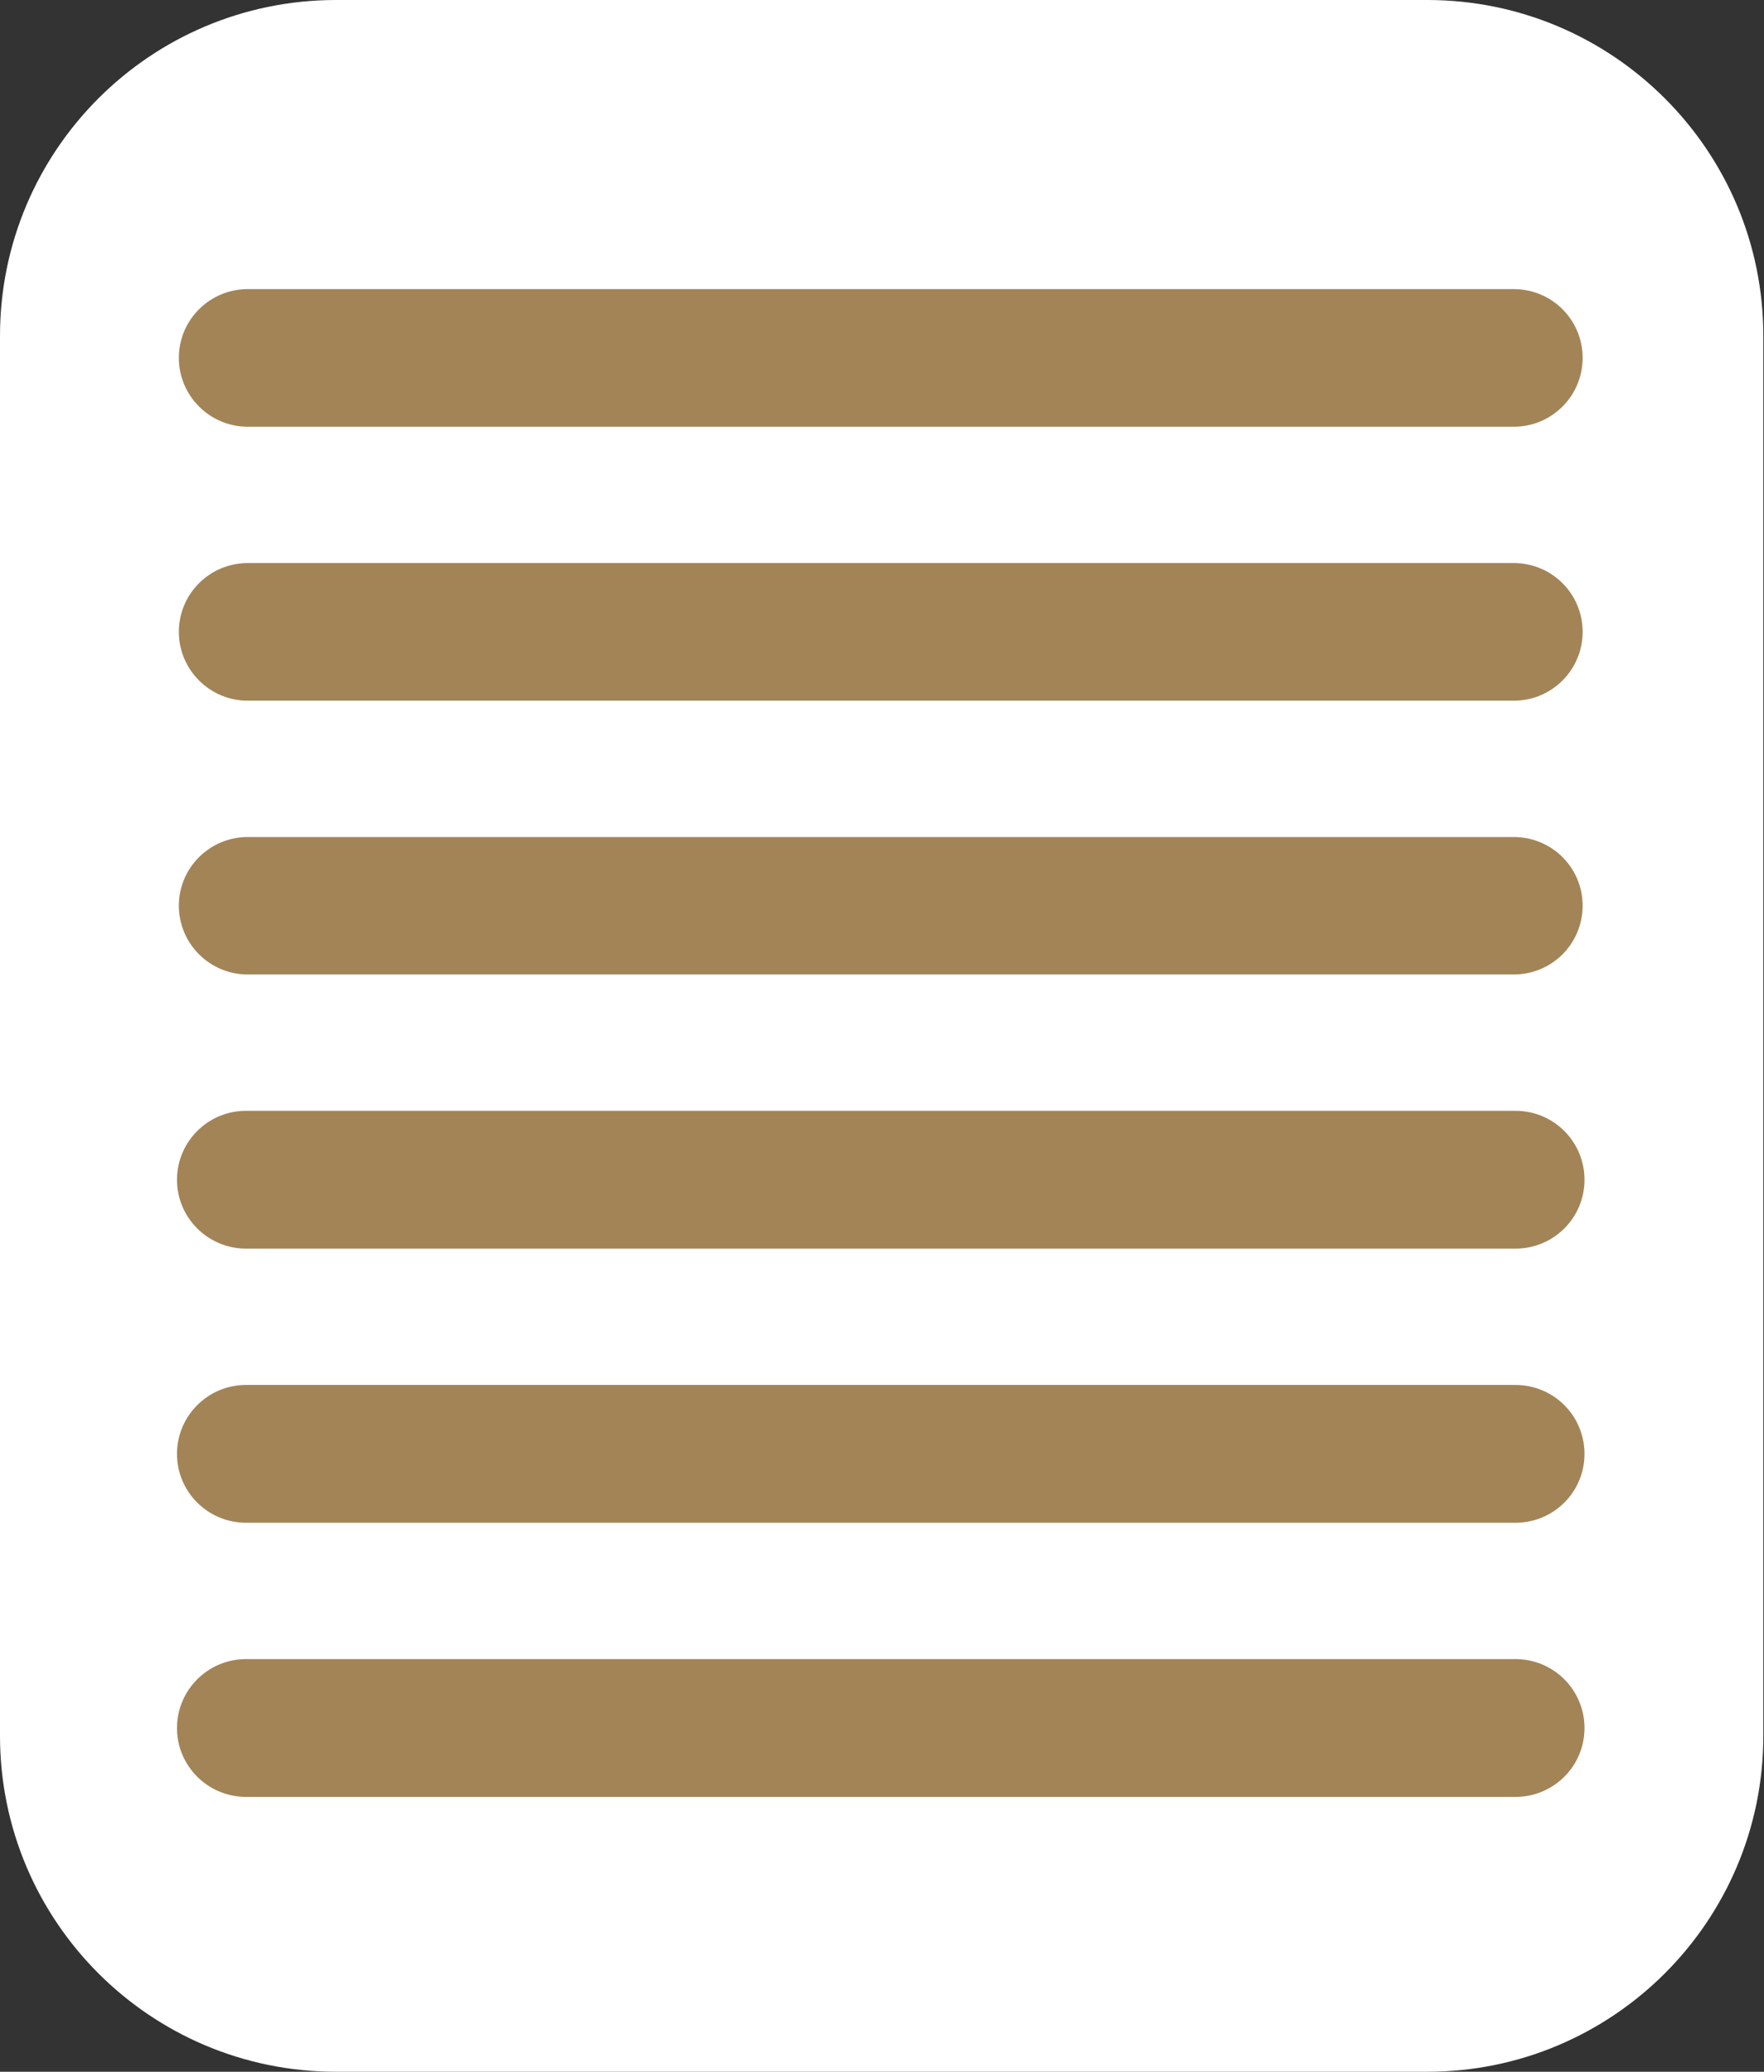 <?xml version="1.0" encoding="UTF-8"?> <svg xmlns="http://www.w3.org/2000/svg" width="1397" height="1641" viewBox="0 0 1397 1641" fill="none"><rect x="0" y="0" width="1397" height="1641" fill="#333333" stroke="none"/><path fill-rule="evenodd" clip-rule="evenodd" d="M1130.38 0C1277.27 0 1396.47 119.202 1396.47 266.092C1396.47 635.649 1396.47 1005.35 1396.47 1374.91C1396.47 1521.8 1277.27 1641 1130.38 1641H266.092C119.057 1641 0 1521.8 0 1374.91C0 1005.35 0 635.649 0 266.092C0 119.202 119.057 0 266.092 0H1130.38V0Z" fill="white"></path><path d="M196.141 555.004C166.122 555.004 141.641 530.522 141.641 500.503C141.641 470.338 166.122 446.002 196.141 446.002H1198.87C1229.03 446.002 1253.37 470.338 1253.37 500.503C1253.37 530.522 1229.03 555.004 1198.87 555.004H196.141V555.004Z" fill="#A38457"></path><path d="M196.141 338.002C166.122 338.002 141.641 313.52 141.641 283.501C141.641 253.336 166.122 229 196.141 229H1198.87C1229.03 229 1253.37 253.336 1253.37 283.501C1253.37 313.52 1229.03 338.002 1198.87 338.002H196.141V338.002Z" fill="#A38457"></path><path d="M1198.87 663.004C1229.03 663.004 1253.37 687.34 1253.37 717.359C1253.37 747.524 1229.03 771.86 1198.87 771.86H196.141C166.122 771.86 141.641 747.524 141.641 717.359C141.641 687.34 166.122 663.004 196.141 663.004H1198.87Z" fill="#A38457"></path><path d="M1200.2 989.004C1230.44 989.004 1254.84 964.604 1254.84 934.505C1254.84 904.26 1230.44 879.86 1200.2 879.86H194.815C164.716 879.86 140.17 904.26 140.17 934.505C140.17 964.604 164.716 989.004 194.815 989.004H1200.2Z" fill="#A38457"></path><path d="M1200.2 1206.15C1230.44 1206.15 1254.84 1181.75 1254.84 1151.65C1254.84 1121.4 1230.44 1097 1200.2 1097H194.815C164.716 1097 140.17 1121.4 140.17 1151.65C140.17 1181.75 164.716 1206.15 194.815 1206.15H1200.2Z" fill="#A38457"></path><path d="M1200.2 1423.29C1230.44 1423.29 1254.84 1398.89 1254.84 1368.79C1254.84 1338.55 1230.44 1314.15 1200.2 1314.15H194.815C164.716 1314.15 140.17 1338.55 140.17 1368.79C140.17 1398.89 164.716 1423.29 194.815 1423.29H1200.2Z" fill="#A38457"></path></svg> 